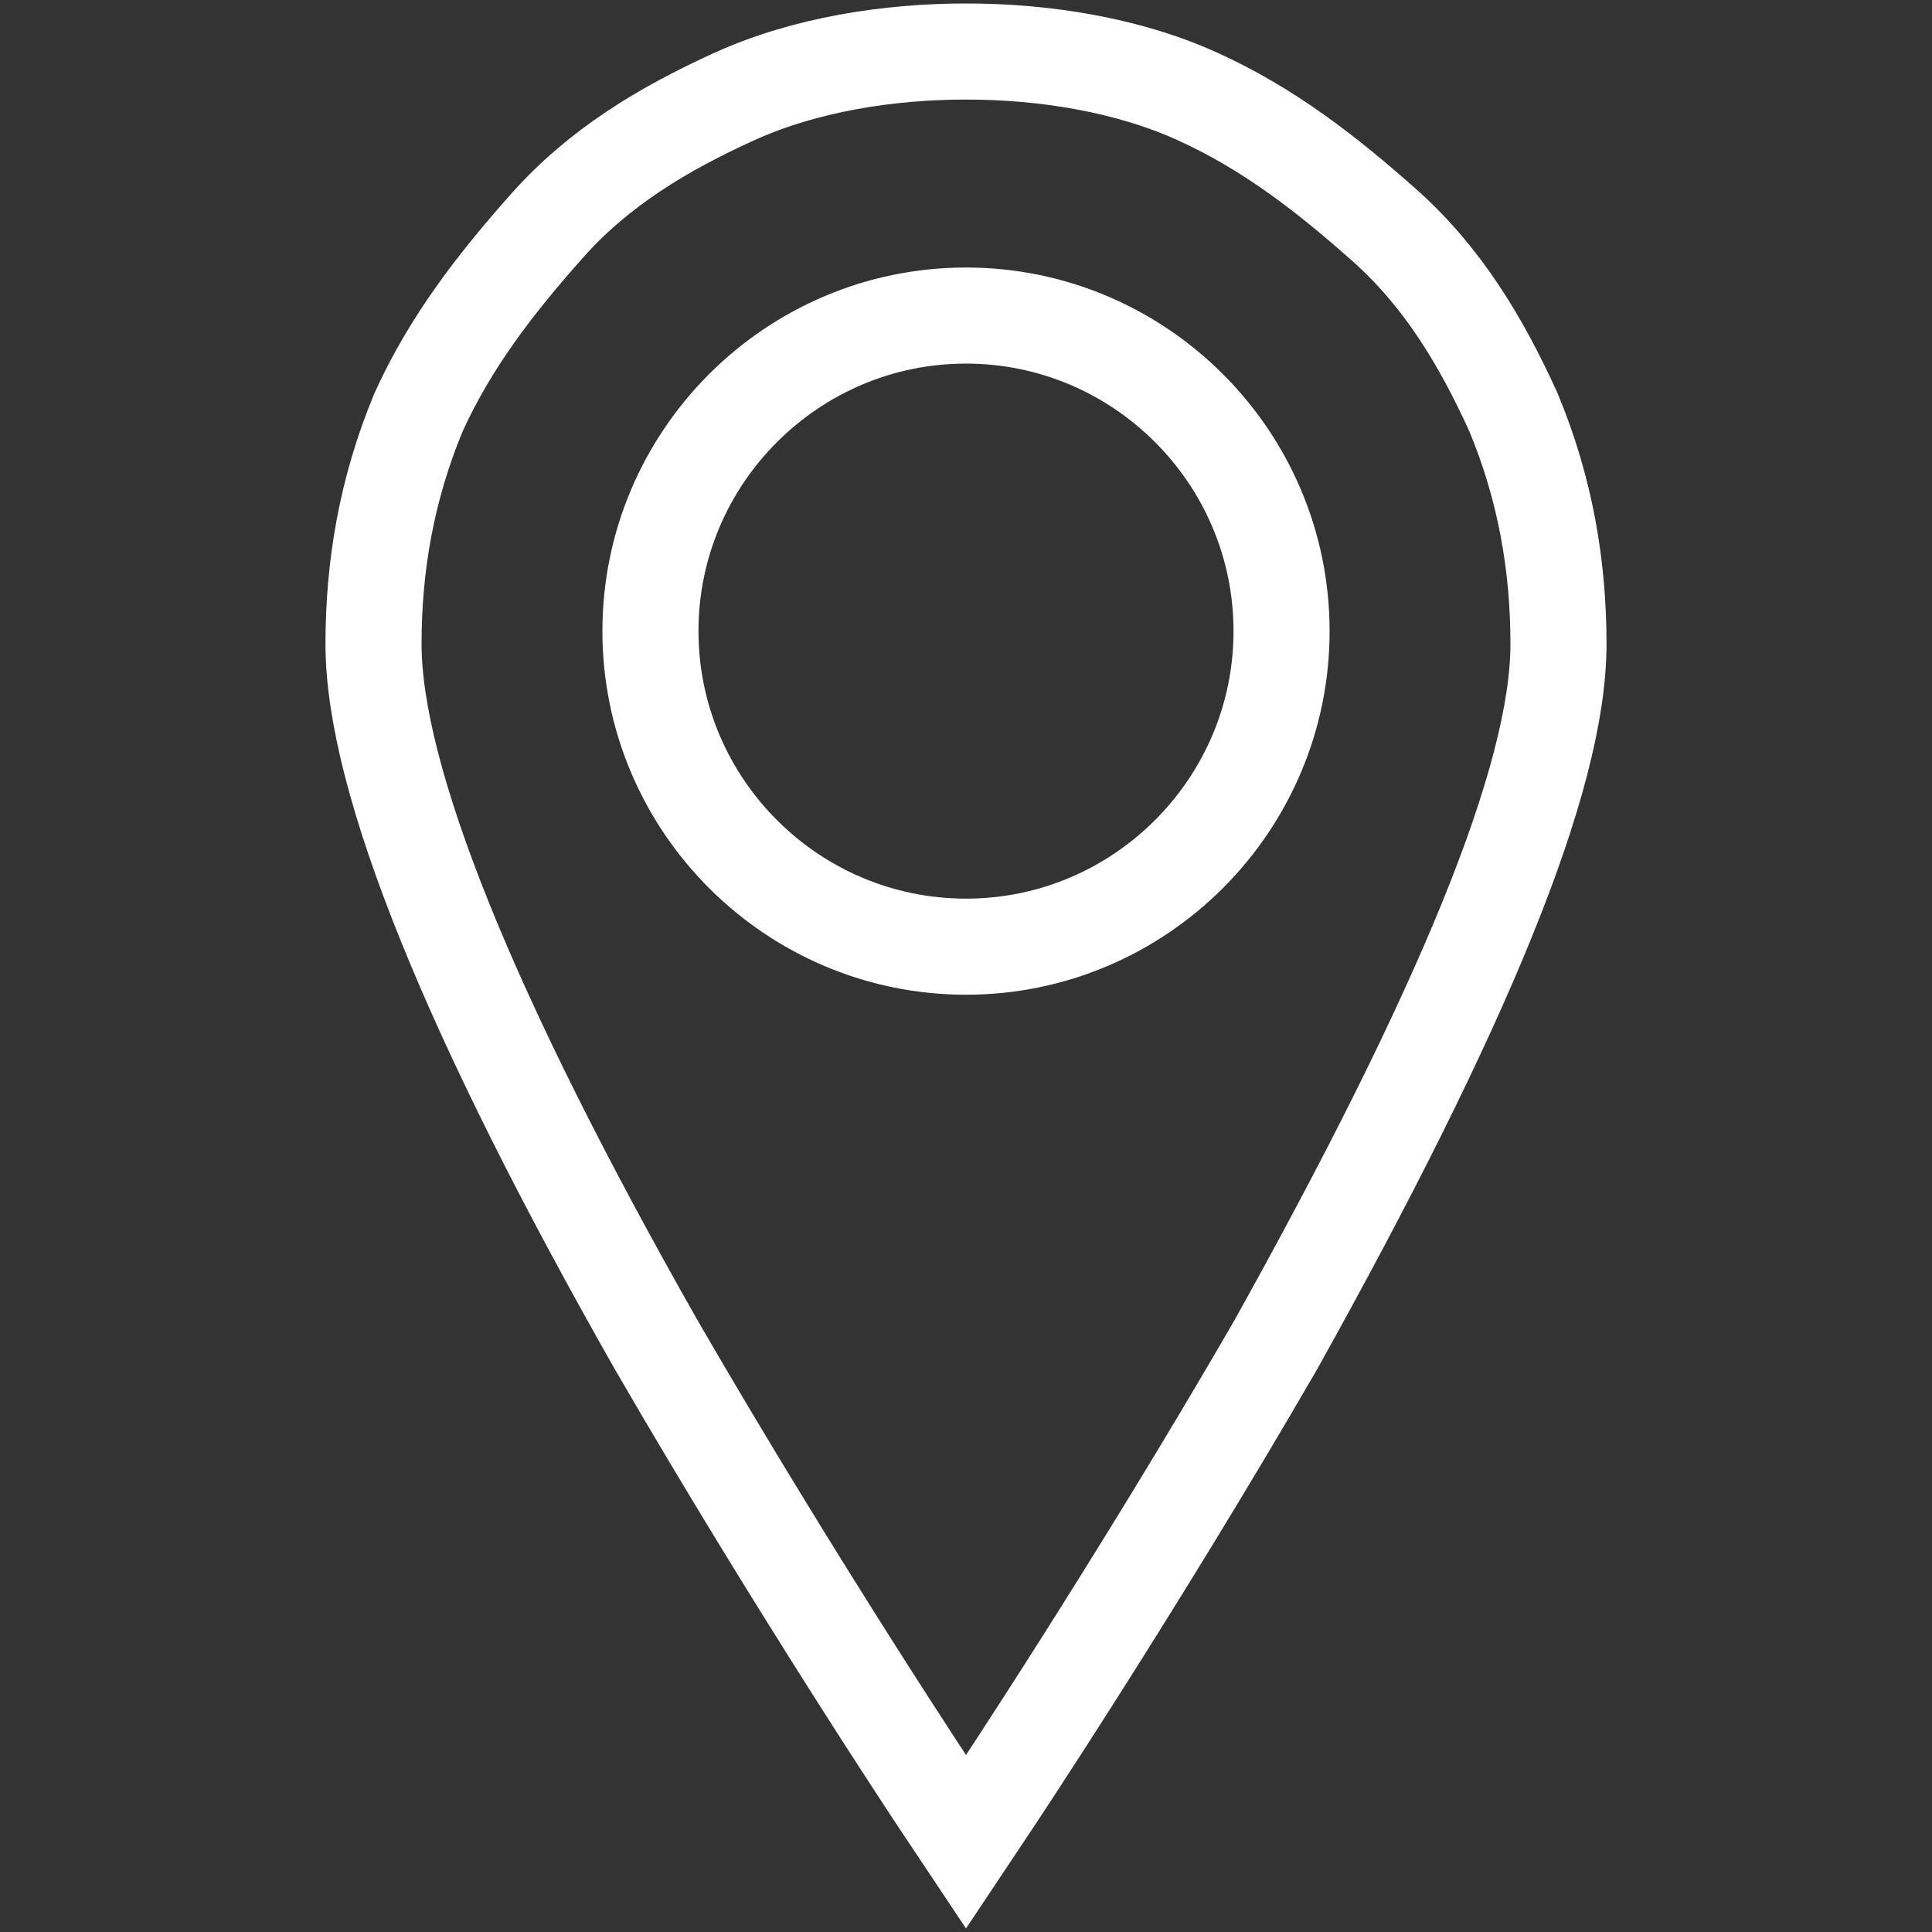 <?xml version="1.0" encoding="utf-8"?>
<!-- Generator: Adobe Illustrator 23.0.2, SVG Export Plug-In . SVG Version: 6.00 Build 0)  -->
<svg version="1.1" id="Calque_1" xmlns="http://www.w3.org/2000/svg" xmlns:xlink="http://www.w3.org/1999/xlink" x="0px" y="0px"
	 viewBox="0 0 30 30" style="enable-background:new 0 0 30 30;" xml:space="preserve">
<rect x="0" y="0" width="30" height="30" fill="#333333" stroke="none"/>
<style type="text/css">
	.st0{fill:none;stroke:#FFFFFF;stroke-width:1.492;stroke-miterlimit:10;}
</style>
<path class="st0" d="M23.5,6.4c-0.5-1.1-1.1-2.1-2-2.9s-1.8-1.5-2.9-2C17.5,1,16.2,0.8,15,0.8S12.5,1,11.4,1.5
	c-1.1,0.5-2.1,1.1-2.9,2S7,5.3,6.5,6.4C6,7.6,5.8,8.8,5.8,10c0,2.1,1.5,5.8,4.4,10.9c2.2,3.8,4.4,7.1,4.4,7.1l0.4,0.6l0.4-0.6
	c0,0,2.2-3.3,4.4-7.1c2.9-5.2,4.4-8.8,4.4-10.9C24.2,8.8,24,7.6,23.5,6.4z M15,4.9c2.7,0,4.9,2.2,4.9,4.9s-2.2,4.9-4.9,4.9
	c-2.7,0-4.9-2.2-4.9-4.9S12.3,4.9,15,4.9z"/>
</svg>
